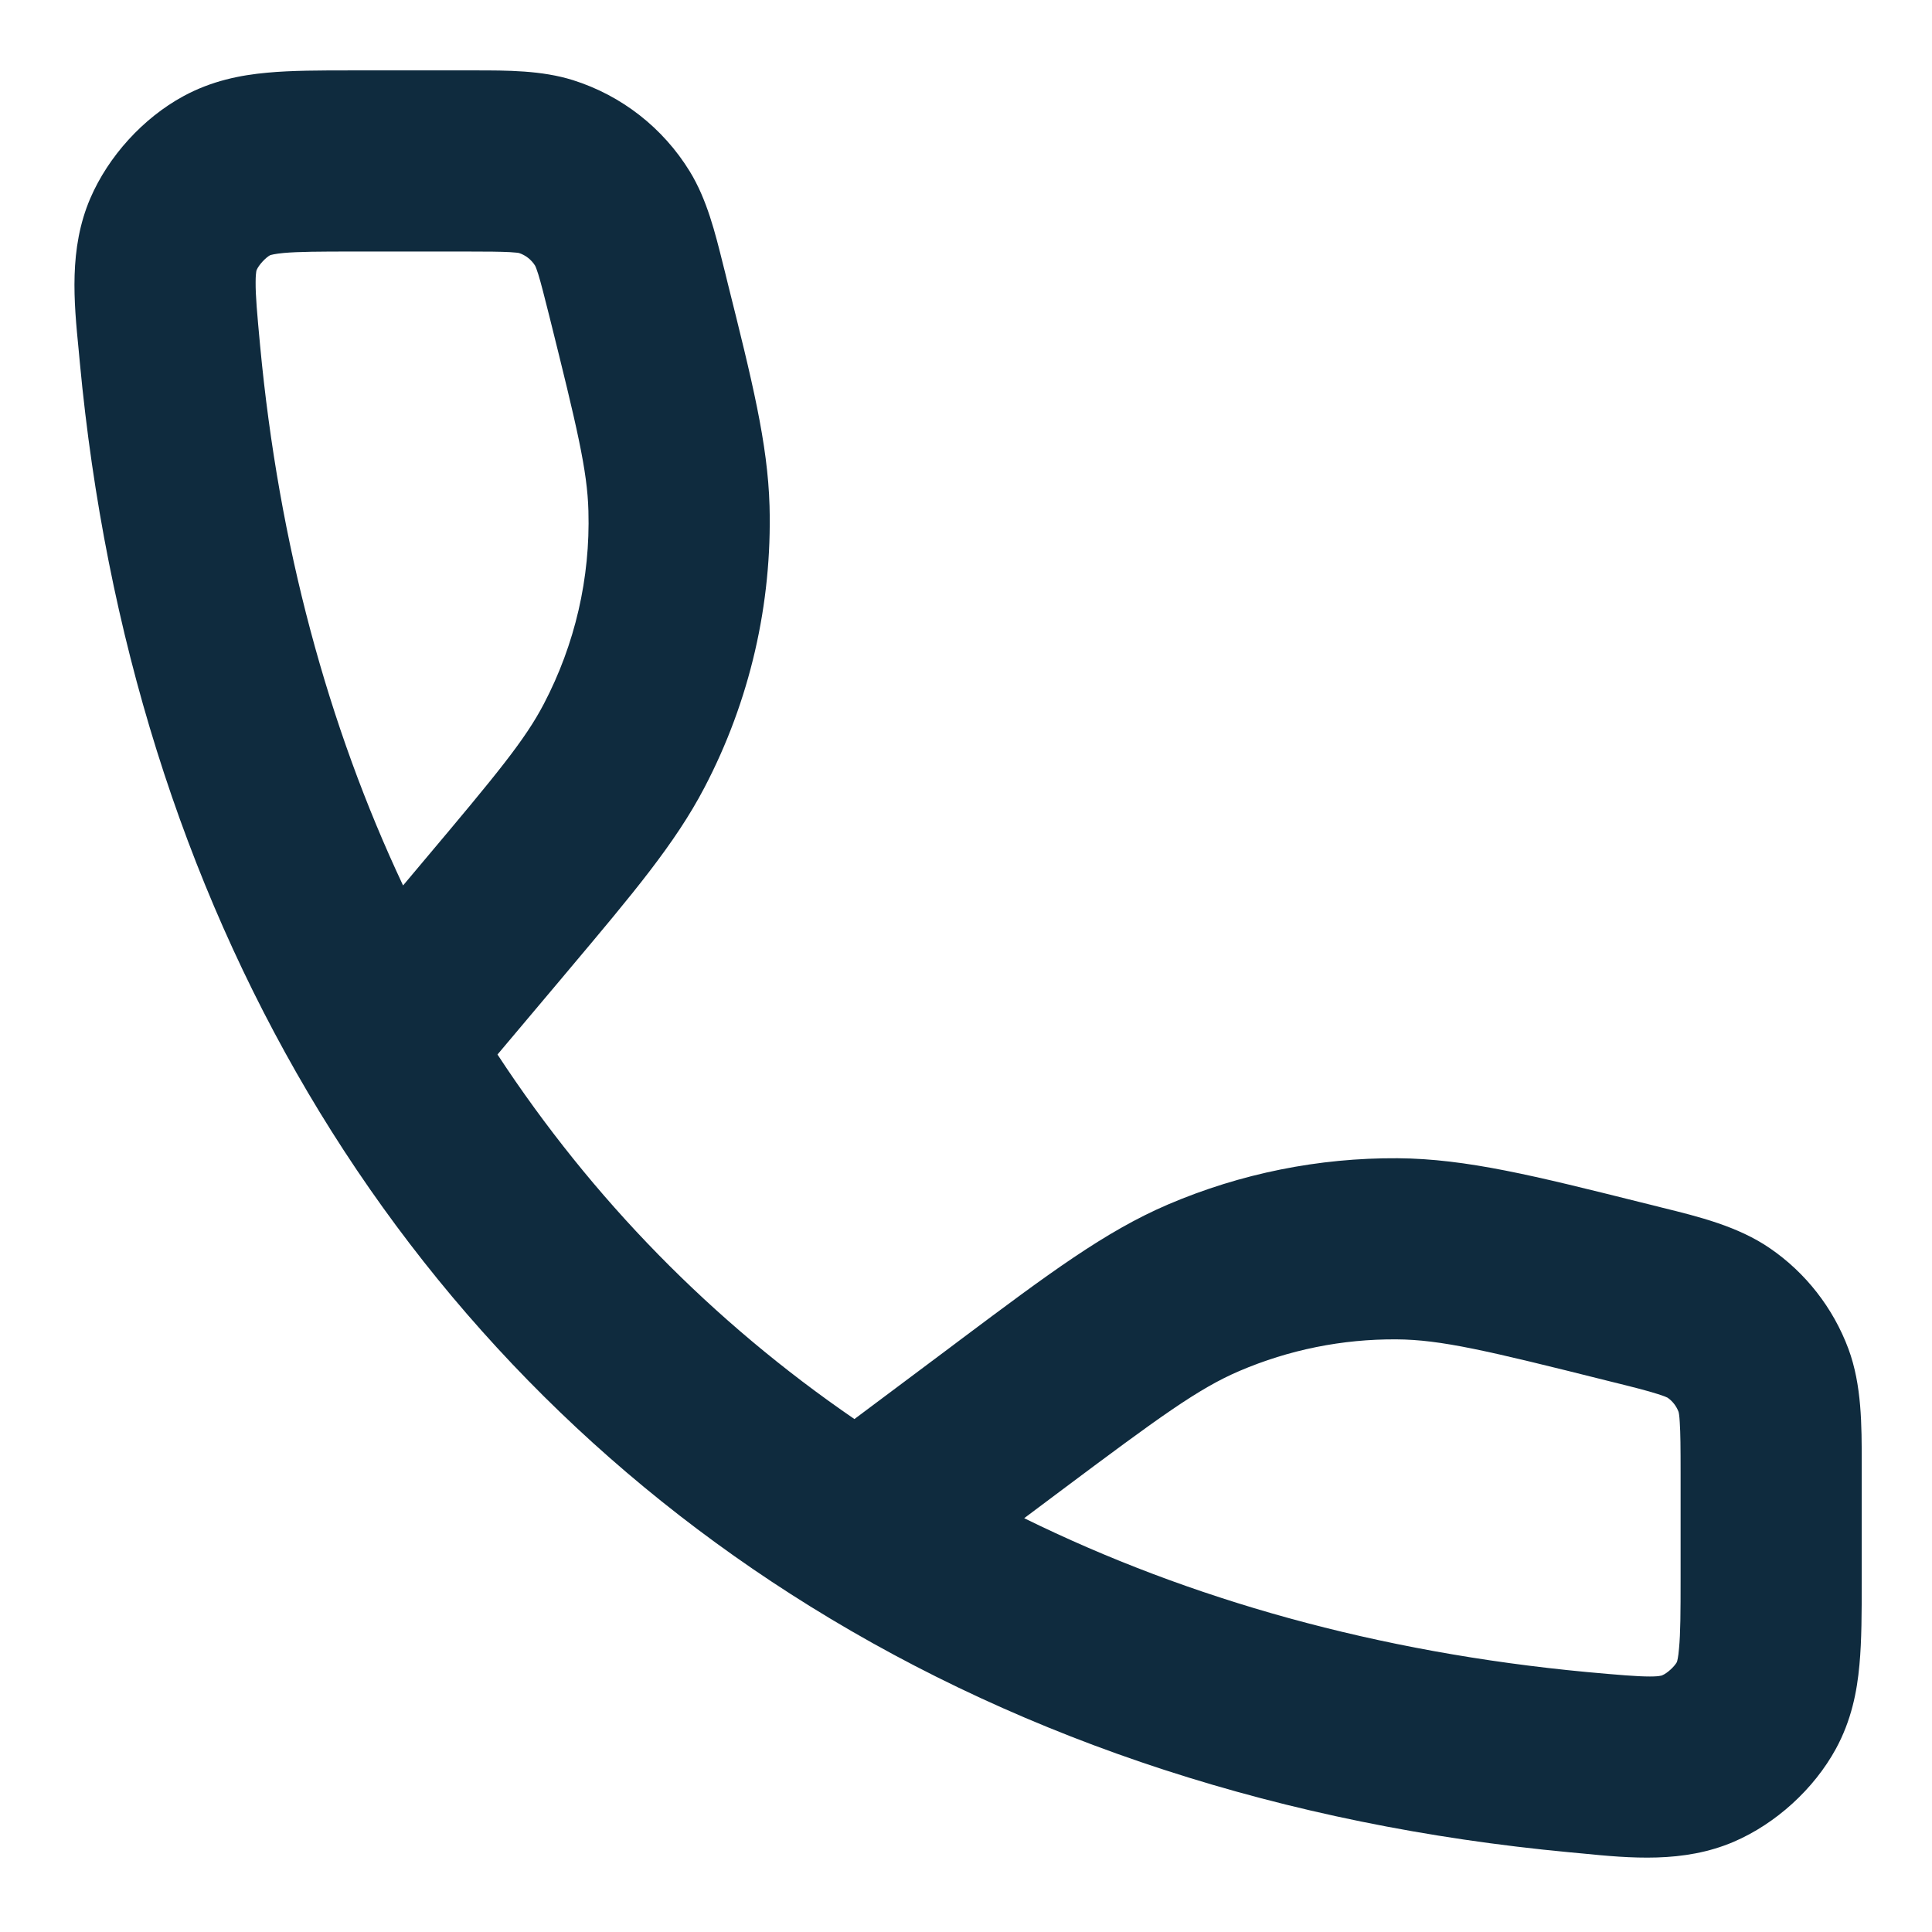 <?xml version="1.0" encoding="UTF-8"?> <svg xmlns="http://www.w3.org/2000/svg" width="16" height="16" viewBox="0 0 16 16" fill="none"><path fill-rule="evenodd" clip-rule="evenodd" d="M4.222 2.088C4.144 2.084 4.04 2.083 3.861 2.083H2.934C2.643 2.083 2.474 2.084 2.35 2.095C2.275 2.102 2.244 2.111 2.236 2.114C2.198 2.135 2.143 2.195 2.126 2.235L2.126 2.235C2.125 2.236 2.124 2.24 2.122 2.25C2.12 2.262 2.117 2.288 2.117 2.337C2.116 2.447 2.129 2.594 2.154 2.861C2.309 4.512 2.716 6.011 3.338 7.333L3.506 7.133C4.119 6.405 4.349 6.126 4.504 5.829C4.762 5.336 4.889 4.787 4.873 4.231C4.864 3.896 4.78 3.544 4.55 2.621C4.506 2.447 4.481 2.347 4.458 2.272C4.443 2.225 4.435 2.206 4.432 2.201C4.401 2.151 4.353 2.113 4.297 2.095C4.291 2.094 4.271 2.091 4.222 2.088ZM4.432 2.2C4.432 2.2 4.432 2.2 4.432 2.201ZM4.12 8.733L4.654 8.099C4.673 8.076 4.692 8.053 4.711 8.031C5.247 7.394 5.592 6.984 5.833 6.524C6.21 5.805 6.395 5.001 6.373 4.19C6.358 3.671 6.228 3.151 6.026 2.343C6.019 2.315 6.012 2.286 6.005 2.257C5.999 2.235 5.994 2.213 5.988 2.19C5.923 1.929 5.855 1.652 5.712 1.419C5.491 1.059 5.148 0.791 4.746 0.664C4.485 0.582 4.199 0.583 3.93 0.583C3.907 0.583 3.884 0.583 3.861 0.583H2.934C2.925 0.583 2.915 0.583 2.906 0.583C2.653 0.583 2.414 0.583 2.213 0.602C1.991 0.622 1.753 0.669 1.518 0.797C1.185 0.978 0.898 1.294 0.748 1.642C0.569 2.059 0.612 2.5 0.652 2.904C0.655 2.937 0.658 2.969 0.661 3.001C0.873 5.262 1.52 7.302 2.55 9.048C3.582 10.796 4.991 12.237 6.711 13.304C8.509 14.42 10.633 15.118 13 15.34C13.032 15.343 13.064 15.346 13.097 15.349C13.501 15.389 13.942 15.431 14.358 15.253C14.707 15.103 15.022 14.816 15.204 14.483C15.332 14.248 15.379 14.01 15.399 13.788C15.418 13.586 15.418 13.348 15.418 13.095L15.418 13.067V13.065V13.063V13.062V13.06V13.058V13.056V13.055V13.053V13.051V13.05V13.048V13.046V13.045V13.043V13.041V13.04V13.038V13.036V13.034V13.033V13.031V13.029V13.028V13.026V13.024V13.023V13.021V13.019V13.017V13.016V13.014V13.012V13.011V13.009V13.007V13.005V13.004V13.002V13V12.999V12.997V12.995V12.994V12.992V12.99V12.989V12.987V12.985V12.983V12.982V12.98V12.978V12.977V12.975V12.973V12.972V12.97V12.968V12.966V12.965V12.963V12.961V12.96V12.958V12.956V12.954V12.953V12.951V12.949V12.948V12.946V12.944V12.943V12.941V12.939V12.937V12.936V12.934V12.932V12.931V12.929V12.927V12.925V12.924V12.922V12.92V12.919V12.917V12.915V12.914V12.912V12.91V12.909V12.907V12.905V12.903V12.902V12.9V12.898V12.896V12.895V12.893V12.891V12.89V12.888V12.886V12.885V12.883V12.881V12.88V12.878V12.876V12.874V12.873V12.871V12.869V12.868V12.866V12.864V12.863V12.861V12.859V12.857V12.856V12.854V12.852V12.851V12.849V12.847V12.845V12.844V12.842V12.84V12.839V12.837V12.835V12.834V12.832V12.83V12.828V12.827V12.825V12.823V12.822V12.82V12.818V12.816V12.815V12.813V12.811V12.81V12.808V12.806V12.805V12.803V12.801V12.799V12.798V12.796V12.794V12.793V12.791V12.789V12.787V12.786V12.784V12.782V12.781V12.779V12.777V12.776V12.774V12.772V12.771V12.769V12.767V12.765V12.764V12.762V12.76V12.758V12.757V12.755V12.753V12.752V12.75V12.748V12.747V12.745V12.743V12.742V12.74V12.738V12.736V12.735V12.733V12.731V12.73V12.728V12.726V12.725V12.723V12.721V12.719V12.718V12.716V12.714V12.713V12.711V12.709V12.707V12.706V12.704V12.702V12.701V12.699V12.697V12.695V12.694V12.692V12.69V12.689V12.687V12.685V12.684V12.682V12.68V12.678V12.677V12.675V12.673V12.672V12.67V12.668V12.667V12.665V12.663V12.662V12.66V12.658V12.656V12.655V12.653V12.651V12.65V12.648V12.646V12.645V12.643V12.641V12.639V12.638V12.636V12.634V12.633V12.631V12.629V12.627V12.626V12.624V12.622V12.621V12.619V12.617V12.616V12.614V12.612V12.611V12.609V12.607V12.605V12.604V12.602V12.6V12.599V12.597V12.595V12.594V12.592V12.59V12.588V12.587V12.585V12.583V12.582V12.58V12.578V12.576V12.575V12.573V12.572V12.57V12.568V12.566V12.565V12.563V12.561V12.56V12.558V12.556V12.555V12.553V12.551V12.549V12.548V12.546V12.544V12.543V12.541V12.539V12.537V12.536V12.534V12.533V12.531V12.529V12.527V12.526V12.524V12.522V12.521V12.519V12.517V12.515V12.514V12.512V12.51V12.509V12.507V12.505V12.504V12.502V12.5V12.499V12.497V12.495V12.493V12.492V12.49V12.488V12.487V12.485V12.483V12.482V12.48V12.478V12.477V12.475V12.473V12.472V12.47V12.468V12.466V12.465V12.463V12.461V12.46V12.458V12.456V12.455V12.453V12.451V12.45V12.448V12.446V12.444V12.443V12.441V12.439V12.438V12.436V12.434V12.433V12.431V12.429V12.428V12.426V12.424V12.423V12.421V12.419V12.418V12.416V12.414V12.412V12.411V12.409V12.407V12.406V12.404V12.402V12.401V12.399V12.397V12.396V12.394V12.392V12.391V12.389V12.387V12.386V12.384V12.382V12.38V12.379V12.377V12.375V12.374V12.372V12.37V12.369V12.367V12.365V12.364V12.362V12.36V12.359V12.357V12.355V12.354V12.352V12.35V12.349V12.347V12.345V12.344V12.342V12.34V12.338V12.337V12.335V12.334V12.332V12.33V12.328V12.327V12.325V12.323V12.322V12.32V12.318V12.317V12.315V12.313V12.312V12.31V12.308V12.307V12.305V12.303V12.302V12.3V12.298V12.297V12.295V12.293V12.292V12.29V12.288V12.287V12.285V12.283V12.282V12.28V12.278V12.277V12.275V12.273V12.271V12.27V12.268V12.267V12.265V12.263V12.261V12.26V12.258V12.257V12.255V12.253V12.252V12.25V12.248V12.246V12.245V12.243V12.242V12.24V12.238V12.236V12.235V12.233V12.232V12.23V12.228V12.226V12.225V12.223V12.222V12.22V12.218V12.216V12.215V12.213V12.211V12.21V12.208V12.207V12.205V12.203V12.202V12.2C15.418 12.173 15.418 12.146 15.418 12.119C15.418 11.805 15.419 11.471 15.308 11.171C15.182 10.833 14.955 10.541 14.657 10.337C14.393 10.156 14.069 10.076 13.764 10.001C13.737 9.994 13.711 9.988 13.685 9.981C13.654 9.973 13.623 9.966 13.592 9.958C12.711 9.738 12.144 9.596 11.574 9.592C10.921 9.588 10.274 9.718 9.673 9.975C9.15 10.199 8.682 10.55 7.955 11.094C7.93 11.113 7.904 11.132 7.878 11.152L7.076 11.752C5.899 10.945 4.905 9.93 4.12 8.733ZM8.482 12.573C9.85 13.246 11.411 13.684 13.14 13.847C13.407 13.871 13.554 13.884 13.664 13.884C13.713 13.884 13.739 13.881 13.751 13.878C13.761 13.877 13.765 13.875 13.766 13.874C13.806 13.858 13.866 13.803 13.887 13.765C13.89 13.757 13.899 13.726 13.905 13.651C13.917 13.526 13.918 13.358 13.918 13.067V13.065V13.063V13.062V13.06V13.058V13.056V13.055V13.053V13.051V13.05V13.048V13.046V13.045V13.043V13.041V13.04V13.038V13.036V13.034V13.033V13.031V13.029V13.028V13.026V13.024V13.023V13.021V13.019V13.017V13.016V13.014V13.012V13.011V13.009V13.007V13.005V13.004V13.002V13V12.999V12.997V12.995V12.994V12.992V12.99V12.989V12.987V12.985V12.983V12.982V12.98V12.978V12.977V12.975V12.973V12.972V12.97V12.968V12.966V12.965V12.963V12.961V12.96V12.958V12.956V12.954V12.953V12.951V12.949V12.948V12.946V12.944V12.943V12.941V12.939V12.937V12.936V12.934V12.932V12.931V12.929V12.927V12.925V12.924V12.922V12.92V12.919V12.917V12.915V12.914V12.912V12.91V12.909V12.907V12.905V12.903V12.902V12.9V12.898V12.896V12.895V12.893V12.891V12.89V12.888V12.886V12.885V12.883V12.881V12.88V12.878V12.876V12.874V12.873V12.871V12.869V12.868V12.866V12.864V12.863V12.861V12.859V12.857V12.856V12.854V12.852V12.851V12.849V12.847V12.845V12.844V12.842V12.84V12.839V12.837V12.835V12.834V12.832V12.83V12.828V12.827V12.825V12.823V12.822V12.82V12.818V12.816V12.815V12.813V12.811V12.81V12.808V12.806V12.805V12.803V12.801V12.799V12.798V12.796V12.794V12.793V12.791V12.789V12.787V12.786V12.784V12.782V12.781V12.779V12.777V12.776V12.774V12.772V12.771V12.769V12.767V12.765V12.764V12.762V12.76V12.758V12.757V12.755V12.753V12.752V12.75V12.748V12.747V12.745V12.743V12.742V12.74V12.738V12.736V12.735V12.733V12.731V12.73V12.728V12.726V12.725V12.723V12.721V12.719V12.718V12.716V12.714V12.713V12.711V12.709V12.707V12.706V12.704V12.702V12.701V12.699V12.697V12.695V12.694V12.692V12.69V12.689V12.687V12.685V12.684V12.682V12.68V12.678V12.677V12.675V12.673V12.672V12.67V12.668V12.667V12.665V12.663V12.662V12.66V12.658V12.656V12.655V12.653V12.651V12.65V12.648V12.646V12.645V12.643V12.641V12.639V12.638V12.636V12.634V12.633V12.631V12.629V12.627V12.626V12.624V12.622V12.621V12.619V12.617V12.616V12.614V12.612V12.611V12.609V12.607V12.605V12.604V12.602V12.6V12.599V12.597V12.595V12.594V12.592V12.59V12.588V12.587V12.585V12.583V12.582V12.58V12.578V12.576V12.575V12.573V12.572V12.57V12.568V12.566V12.565V12.563V12.561V12.56V12.558V12.556V12.555V12.553V12.551V12.549V12.548V12.546V12.544V12.543V12.541V12.539V12.537V12.536V12.534V12.533V12.531V12.529V12.527V12.526V12.524V12.522V12.521V12.519V12.517V12.515V12.514V12.512V12.51V12.509V12.507V12.505V12.504V12.502V12.5V12.499V12.497V12.495V12.493V12.492V12.49V12.488V12.487V12.485V12.483V12.482V12.48V12.478V12.477V12.475V12.473V12.472V12.47V12.468V12.466V12.465V12.463V12.461V12.46V12.458V12.456V12.455V12.453V12.451V12.45V12.448V12.446V12.444V12.443V12.441V12.439V12.438V12.436V12.434V12.433V12.431V12.429V12.428V12.426V12.424V12.423V12.421V12.419V12.418V12.416V12.414V12.412V12.411V12.409V12.407V12.406V12.404V12.402V12.401V12.399V12.397V12.396V12.394V12.392V12.391V12.389V12.387V12.386V12.384V12.382V12.38V12.379V12.377V12.375V12.374V12.372V12.37V12.369V12.367V12.365V12.364V12.362V12.36V12.359V12.357V12.355V12.354V12.352V12.35V12.349V12.347V12.345V12.344V12.342V12.34V12.338V12.337V12.335V12.334V12.332V12.33V12.328V12.327V12.325V12.323V12.322V12.32V12.318V12.317V12.315V12.313V12.312V12.31V12.308V12.307V12.305V12.303V12.302V12.3V12.298V12.297V12.295V12.293V12.292V12.29V12.288V12.287V12.285V12.283V12.282V12.28V12.278V12.277V12.275V12.273V12.271V12.27V12.268V12.267V12.265V12.263V12.261V12.26V12.258V12.257V12.255V12.253V12.252V12.25V12.248V12.246V12.245V12.243V12.242V12.24V12.238V12.236V12.235V12.233V12.232V12.23V12.228V12.226V12.225V12.223V12.222V12.22V12.218V12.216V12.215V12.213V12.211V12.21V12.208V12.207V12.205V12.203V12.202V12.2C13.918 11.991 13.917 11.869 13.911 11.778C13.908 11.722 13.903 11.698 13.901 11.692C13.883 11.645 13.852 11.604 13.81 11.575C13.805 11.572 13.783 11.562 13.729 11.545C13.642 11.517 13.524 11.487 13.321 11.437C12.316 11.185 11.932 11.094 11.564 11.092C11.117 11.089 10.675 11.178 10.264 11.354C9.925 11.499 9.607 11.731 8.777 12.352L8.482 12.573ZM13.812 11.576C13.812 11.576 13.811 11.576 13.81 11.576ZM13.901 11.691C13.901 11.69 13.901 11.691 13.901 11.692ZM13.885 13.768C13.885 13.768 13.886 13.767 13.887 13.765C13.886 13.767 13.886 13.768 13.885 13.768ZM2.233 2.115C2.233 2.115 2.234 2.115 2.236 2.114C2.234 2.115 2.233 2.115 2.233 2.115Z" fill="#0F2B3E"></path></svg> 